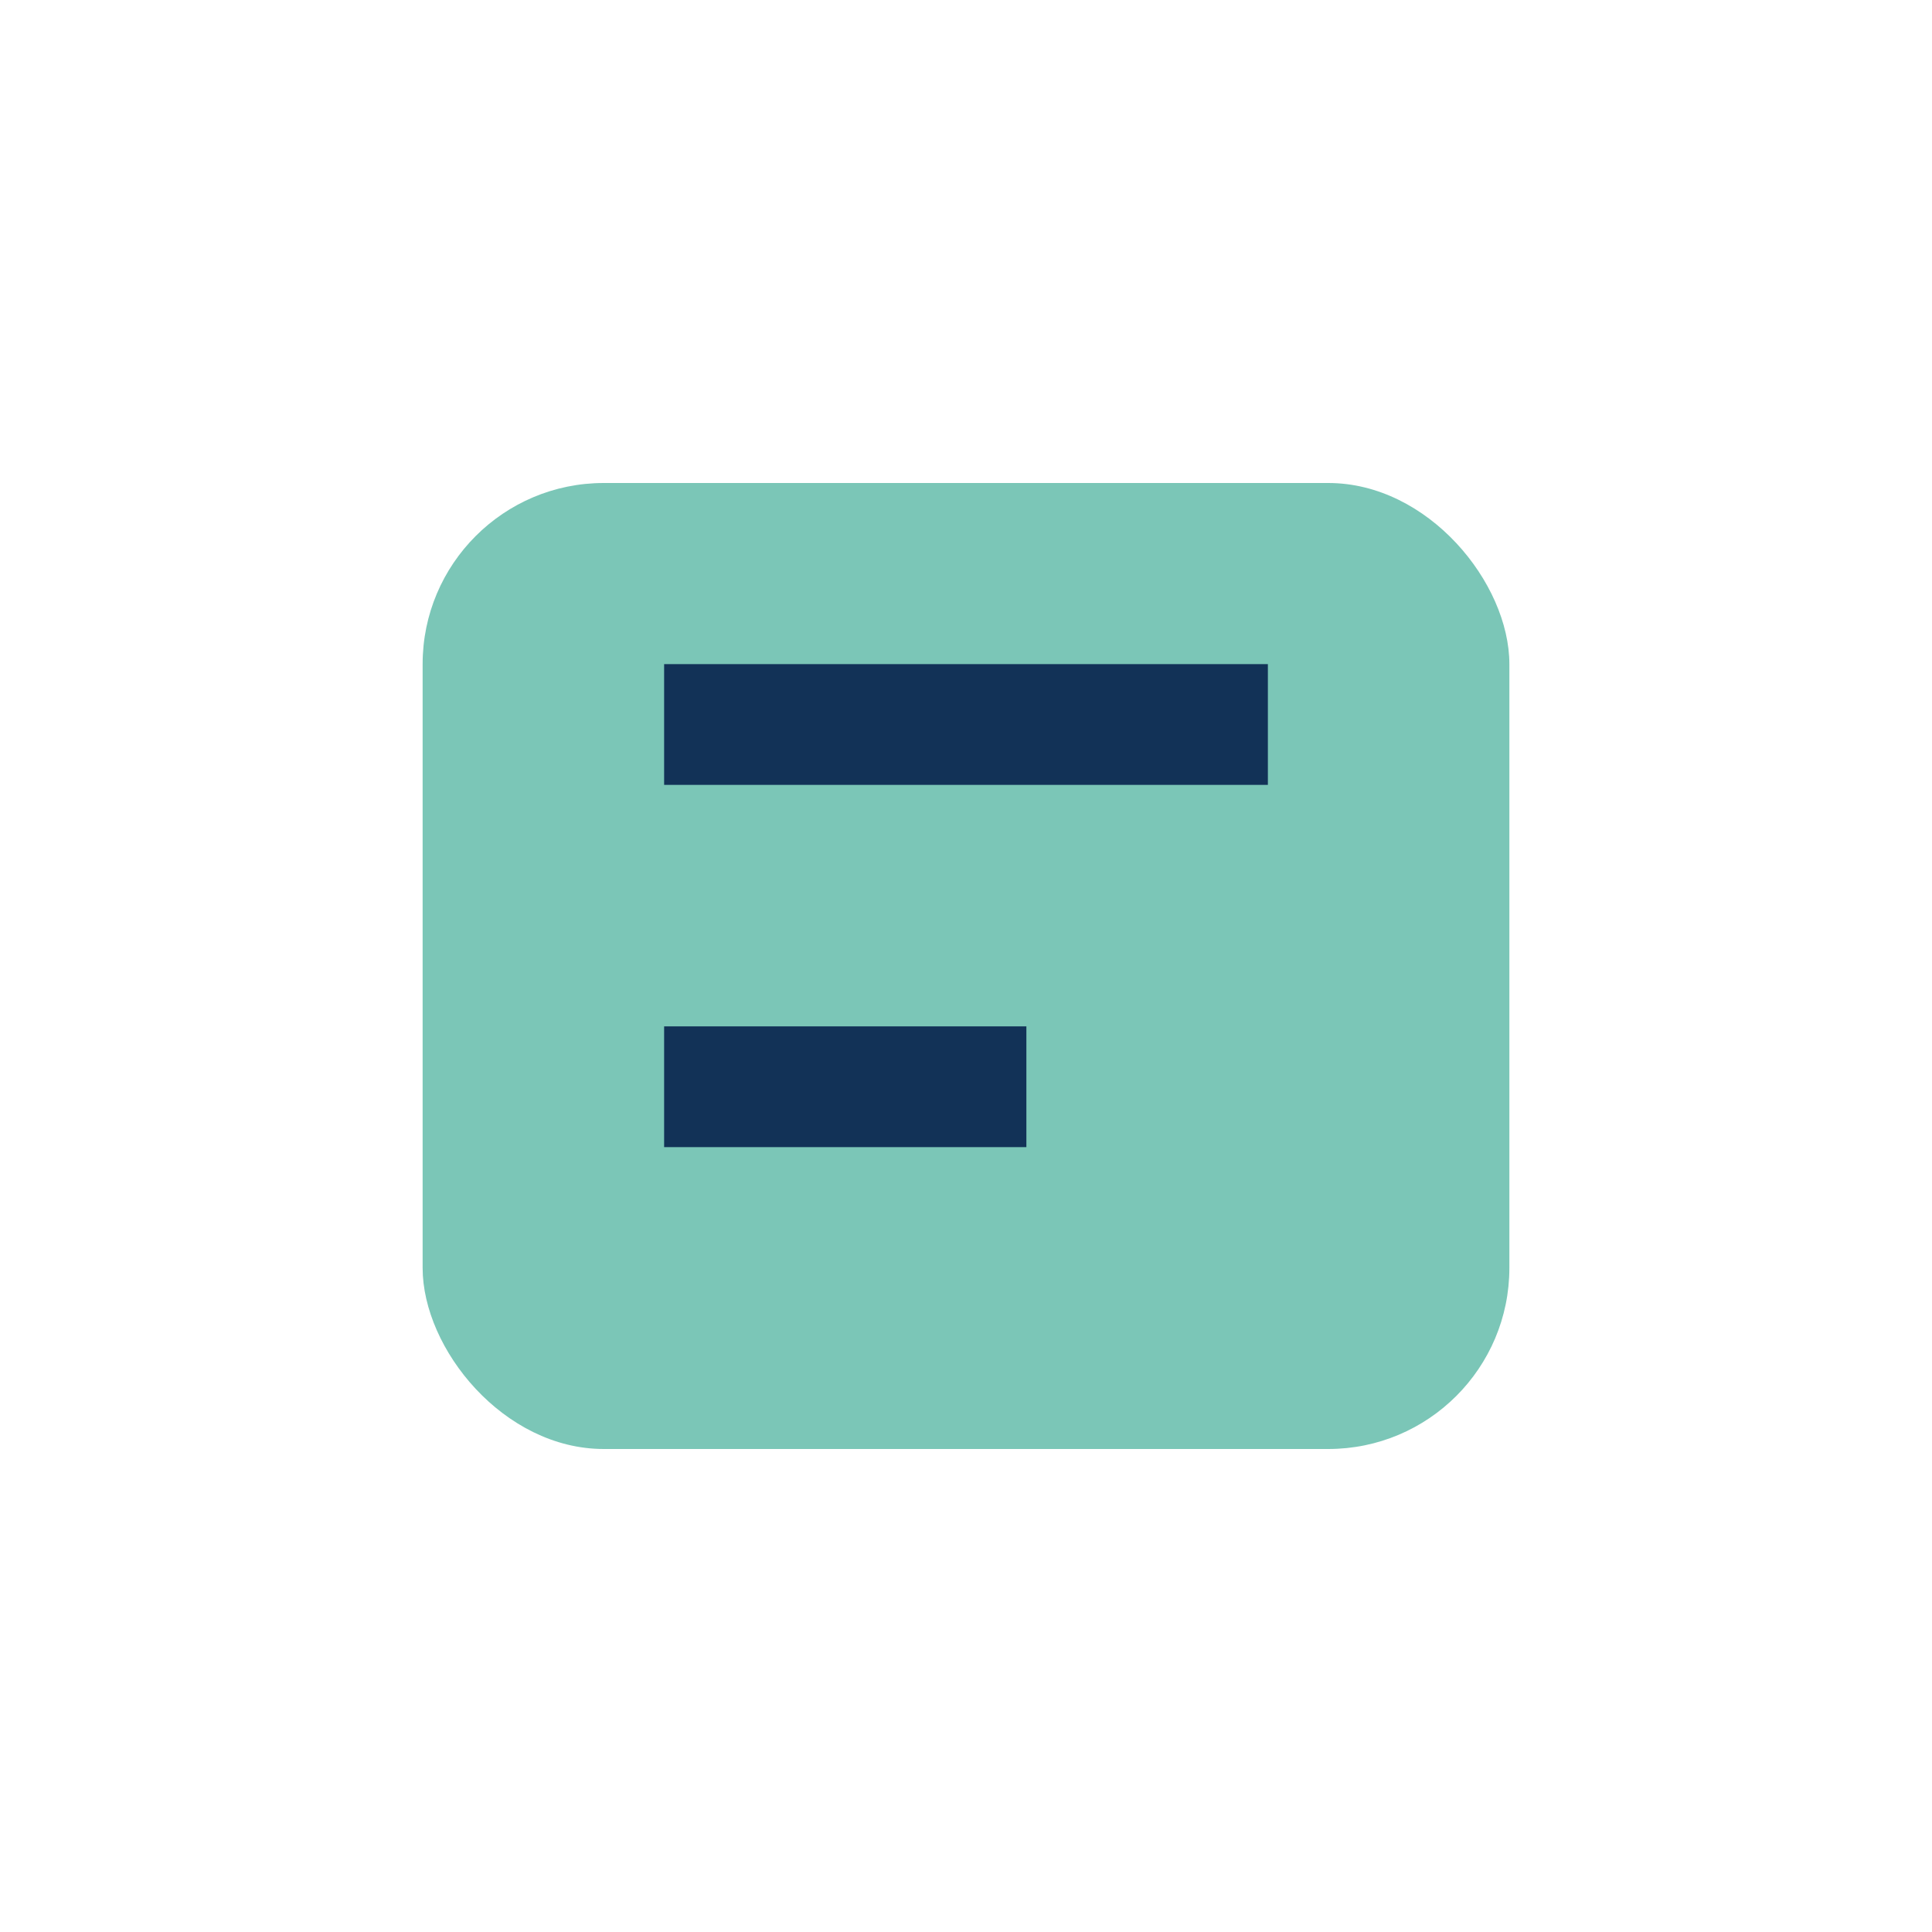 <?xml version="1.0" encoding="UTF-8"?>
<svg xmlns="http://www.w3.org/2000/svg" width="32" height="32" viewBox="0 0 32 32"><rect x="7" y="8" width="18" height="16" rx="3" fill="#7BC6B7"/><path d="M11 12h10M11 18h6" stroke="#123257" stroke-width="2"/></svg>